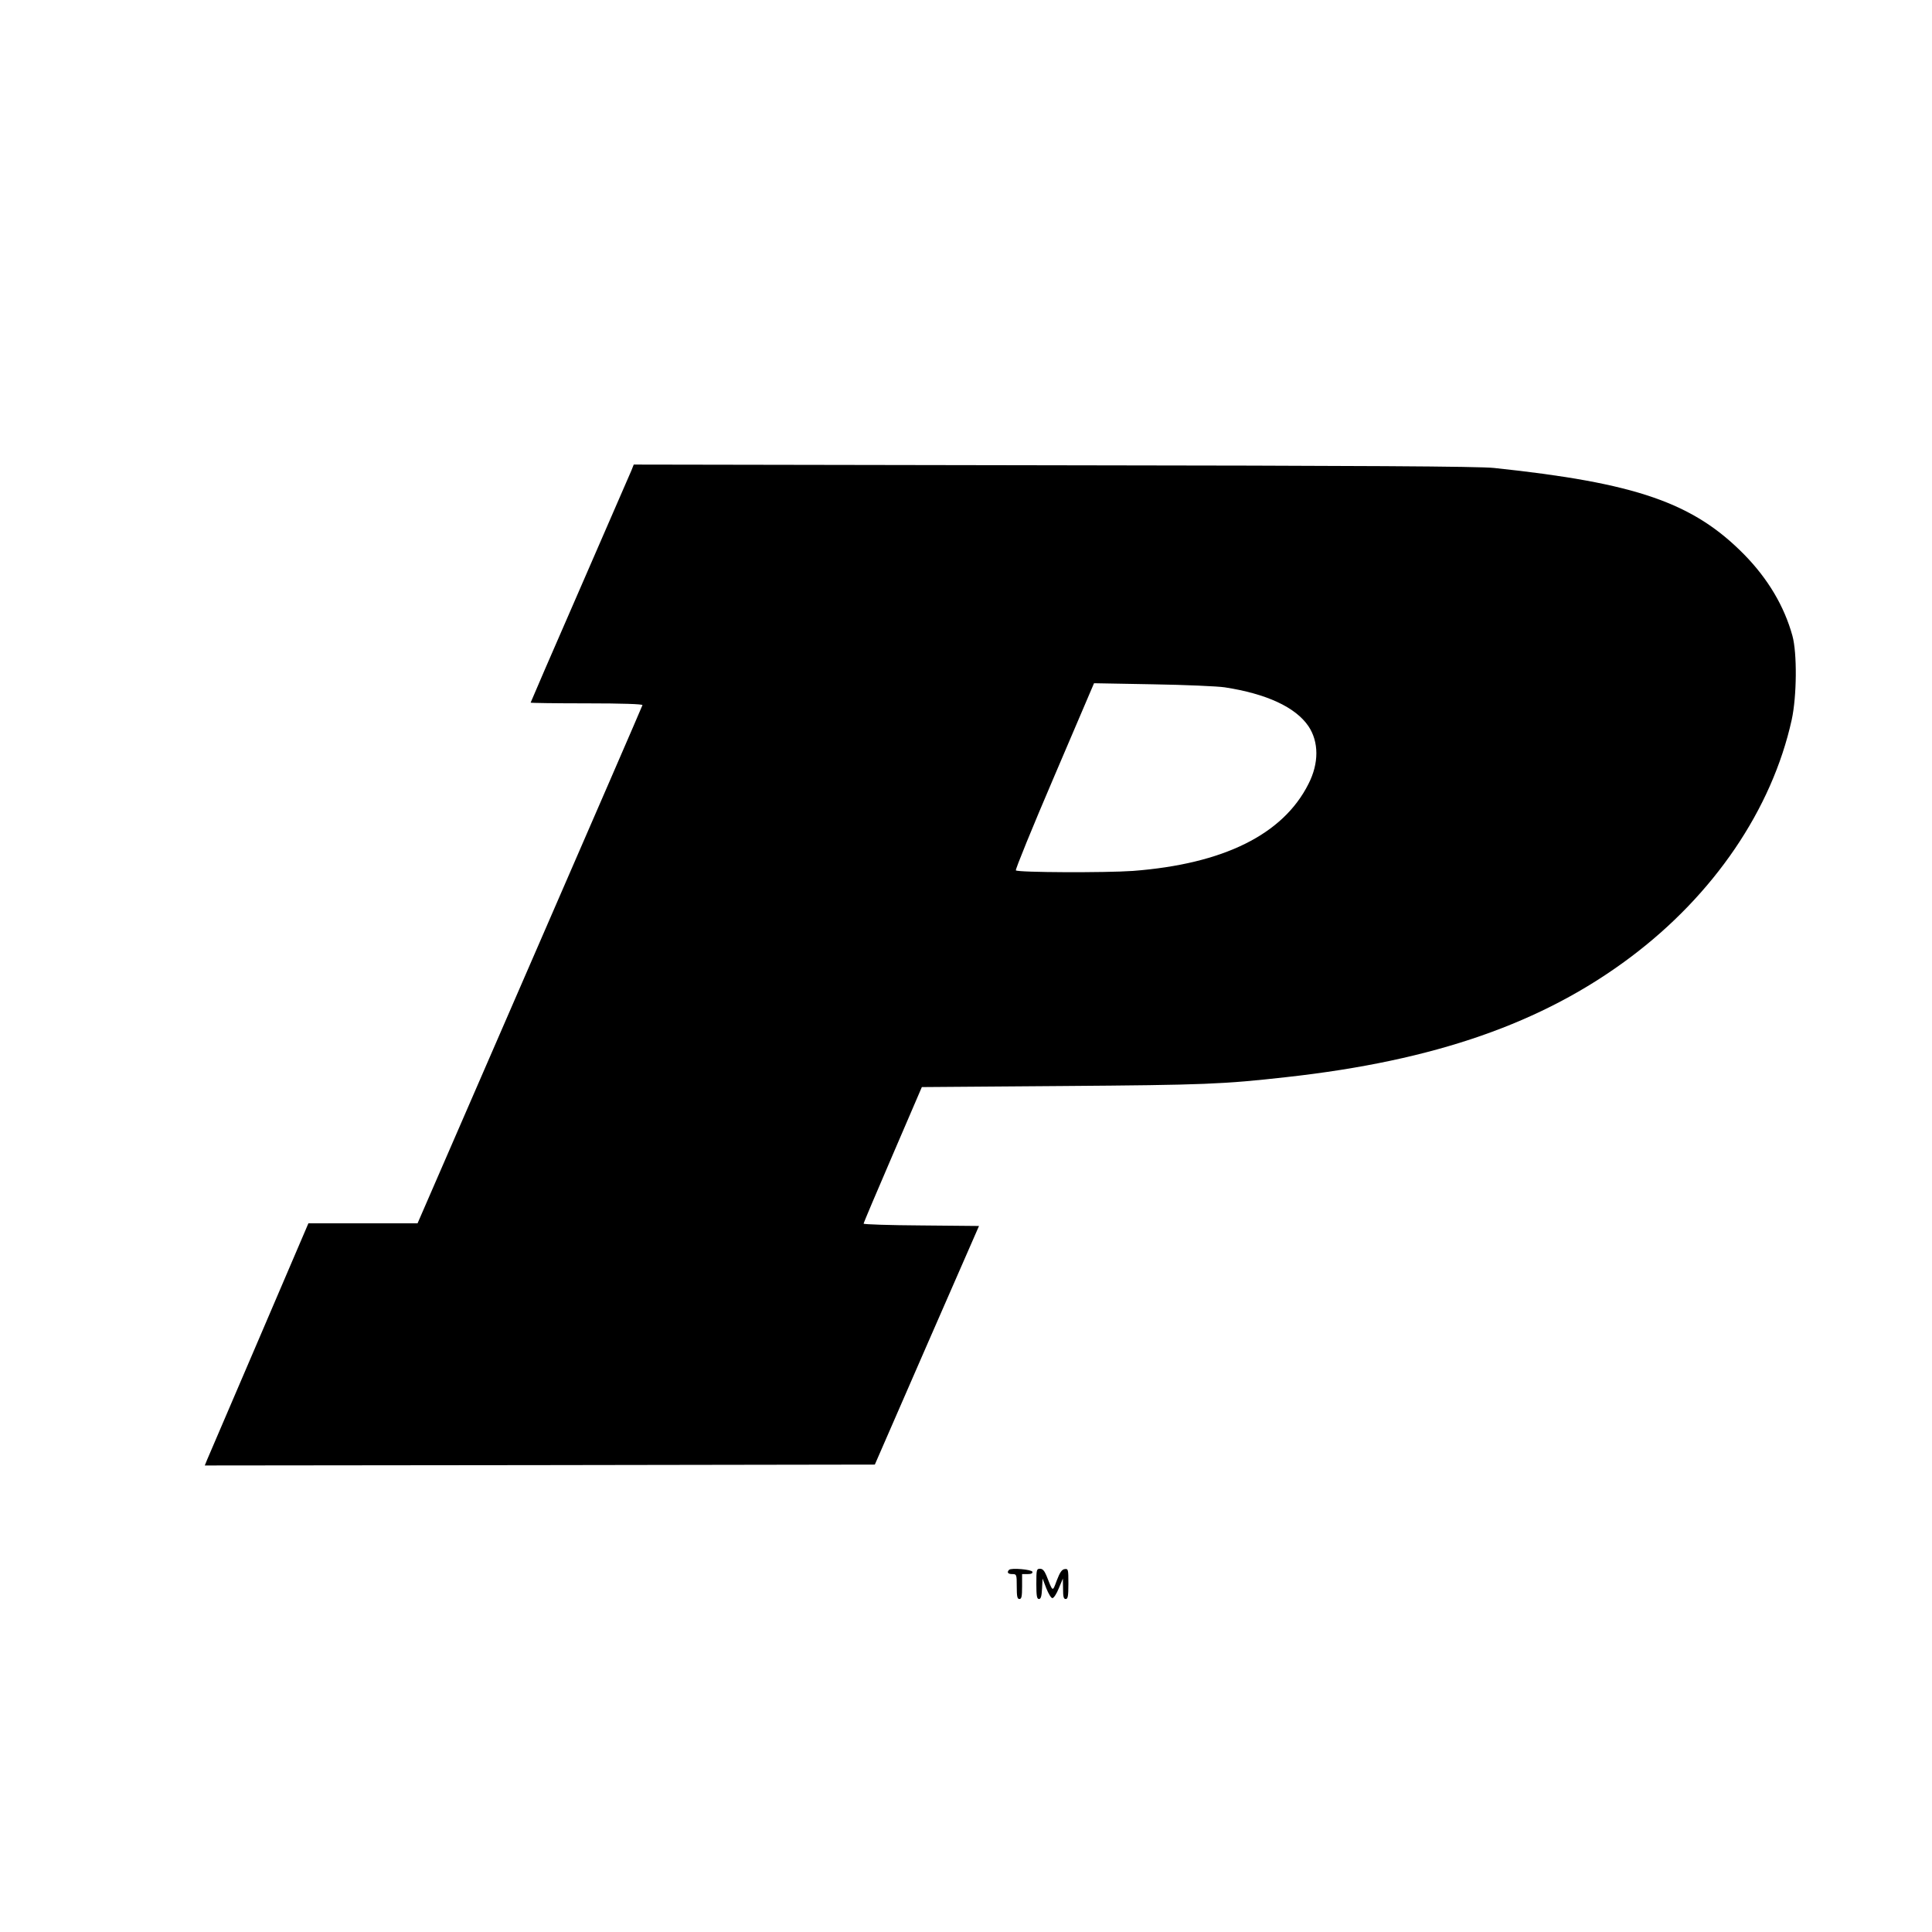 <?xml version="1.0" standalone="no"?>
<!DOCTYPE svg PUBLIC "-//W3C//DTD SVG 20010904//EN"
 "http://www.w3.org/TR/2001/REC-SVG-20010904/DTD/svg10.dtd">
<svg version="1.0" xmlns="http://www.w3.org/2000/svg"
 width="1085pt" height="1085pt" viewBox="0 0 1085 1085"
 preserveAspectRatio="xMidYMid meet">
<g transform="translate(0,1085) scale(0.1,-0.1)"
fill="#000000" stroke="none">
<path d="M3546 8208 c-8 -18 -138 -318 -290 -667 -152 -348 -276 -635 -276
-637 0 -2 142 -4 316 -4 197 0 314 -4 312 -10 -1 -5 -286 -662 -633 -1460
l-630 -1450 -306 0 -307 0 -277 -647 c-153 -357 -284 -663 -292 -681 l-13 -32
1881 2 1882 3 292 670 293 670 -324 3 c-178 1 -324 6 -324 10 0 5 74 179 164
388 l163 379 794 6 c796 6 897 10 1254 50 832 92 1438 303 1930 672 470 352
796 832 907 1334 29 132 31 376 4 473 -46 166 -137 319 -270 455 -287 292
-608 403 -1406 487 -85 9 -726 13 -2473 15 l-2358 4 -13 -33z m3332 -1218
c234 -36 397 -111 470 -218 59 -88 60 -208 0 -325 -143 -284 -477 -449 -985
-488 -156 -11 -646 -9 -658 3 -4 4 93 242 216 529 l223 522 331 -6 c181 -3
363 -11 403 -17z"/>
<path d="M5667 2034 c-14 -14 -7 -24 18 -24 24 0 25 -2 25 -70 0 -56 3 -70 15
-70 12 0 15 14 15 70 l0 70 31 0 c20 0 29 4 27 13 -5 13 -119 23 -131 11z"/>
<path d="M5820 1955 c0 -68 3 -85 15 -85 10 0 15 15 17 58 l3 57 21 -55 c12
-30 27 -55 34 -55 8 0 24 25 36 55 l23 55 1 -57 c0 -45 3 -58 15 -58 12 0 15
16 15 86 0 81 -1 85 -21 82 -16 -2 -27 -19 -44 -63 -25 -67 -21 -68 -59 28
-11 26 -21 37 -35 37 -20 0 -21 -6 -21 -85z"/>
</g>
</svg>
